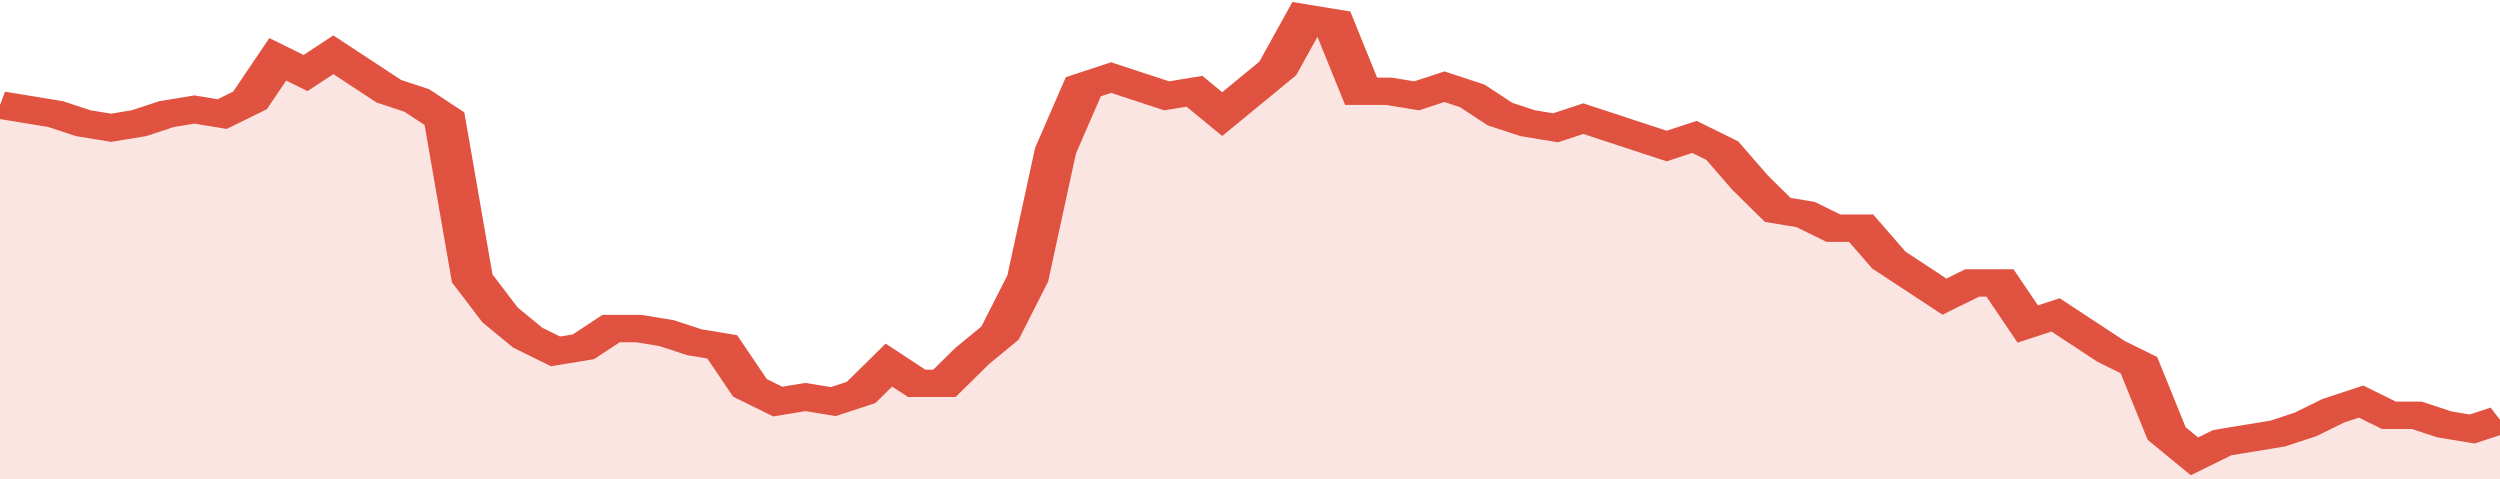 <svg xmlns="http://www.w3.org/2000/svg" viewBox="0 0 360 105" width="120" height="23" preserveAspectRatio="none">
				 <polyline fill="none" stroke="#E15241" stroke-width="6" points="0, 23 4, 24 8, 25 12, 27 16, 28 20, 27 24, 25 28, 24 32, 25 36, 22 40, 13 44, 16 48, 12 52, 16 56, 20 60, 22 64, 26 68, 61 72, 69 76, 74 80, 77 84, 76 88, 72 92, 72 96, 73 100, 75 104, 76 108, 85 112, 88 116, 87 120, 88 124, 86 128, 80 132, 84 136, 84 140, 78 144, 73 148, 61 152, 33 156, 19 160, 17 164, 19 168, 21 172, 20 176, 25 180, 20 184, 15 188, 4 192, 5 196, 20 200, 20 204, 21 208, 19 212, 21 216, 25 220, 27 224, 28 228, 26 232, 28 236, 30 240, 32 244, 30 248, 33 252, 40 256, 46 260, 47 264, 50 268, 50 272, 57 276, 61 280, 65 284, 62 288, 62 292, 71 296, 69 300, 73 304, 77 308, 80 312, 95 316, 100 320, 97 324, 96 328, 95 332, 93 336, 90 340, 88 344, 91 348, 91 352, 93 356, 94 360, 92 360, 92 "> </polyline>
				 <polygon fill="#E15241" opacity="0.15" points="0, 105 0, 23 4, 24 8, 25 12, 27 16, 28 20, 27 24, 25 28, 24 32, 25 36, 22 40, 13 44, 16 48, 12 52, 16 56, 20 60, 22 64, 26 68, 61 72, 69 76, 74 80, 77 84, 76 88, 72 92, 72 96, 73 100, 75 104, 76 108, 85 112, 88 116, 87 120, 88 124, 86 128, 80 132, 84 136, 84 140, 78 144, 73 148, 61 152, 33 156, 19 160, 17 164, 19 168, 21 172, 20 176, 25 180, 20 184, 15 188, 4 192, 5 196, 20 200, 20 204, 21 208, 19 212, 21 216, 25 220, 27 224, 28 228, 26 232, 28 236, 30 240, 32 244, 30 248, 33 252, 40 256, 46 260, 47 264, 50 268, 50 272, 57 276, 61 280, 65 284, 62 288, 62 292, 71 296, 69 300, 73 304, 77 308, 80 312, 95 316, 100 320, 97 324, 96 328, 95 332, 93 336, 90 340, 88 344, 91 348, 91 352, 93 356, 94 360, 92 360, 105 "></polygon>
			</svg>